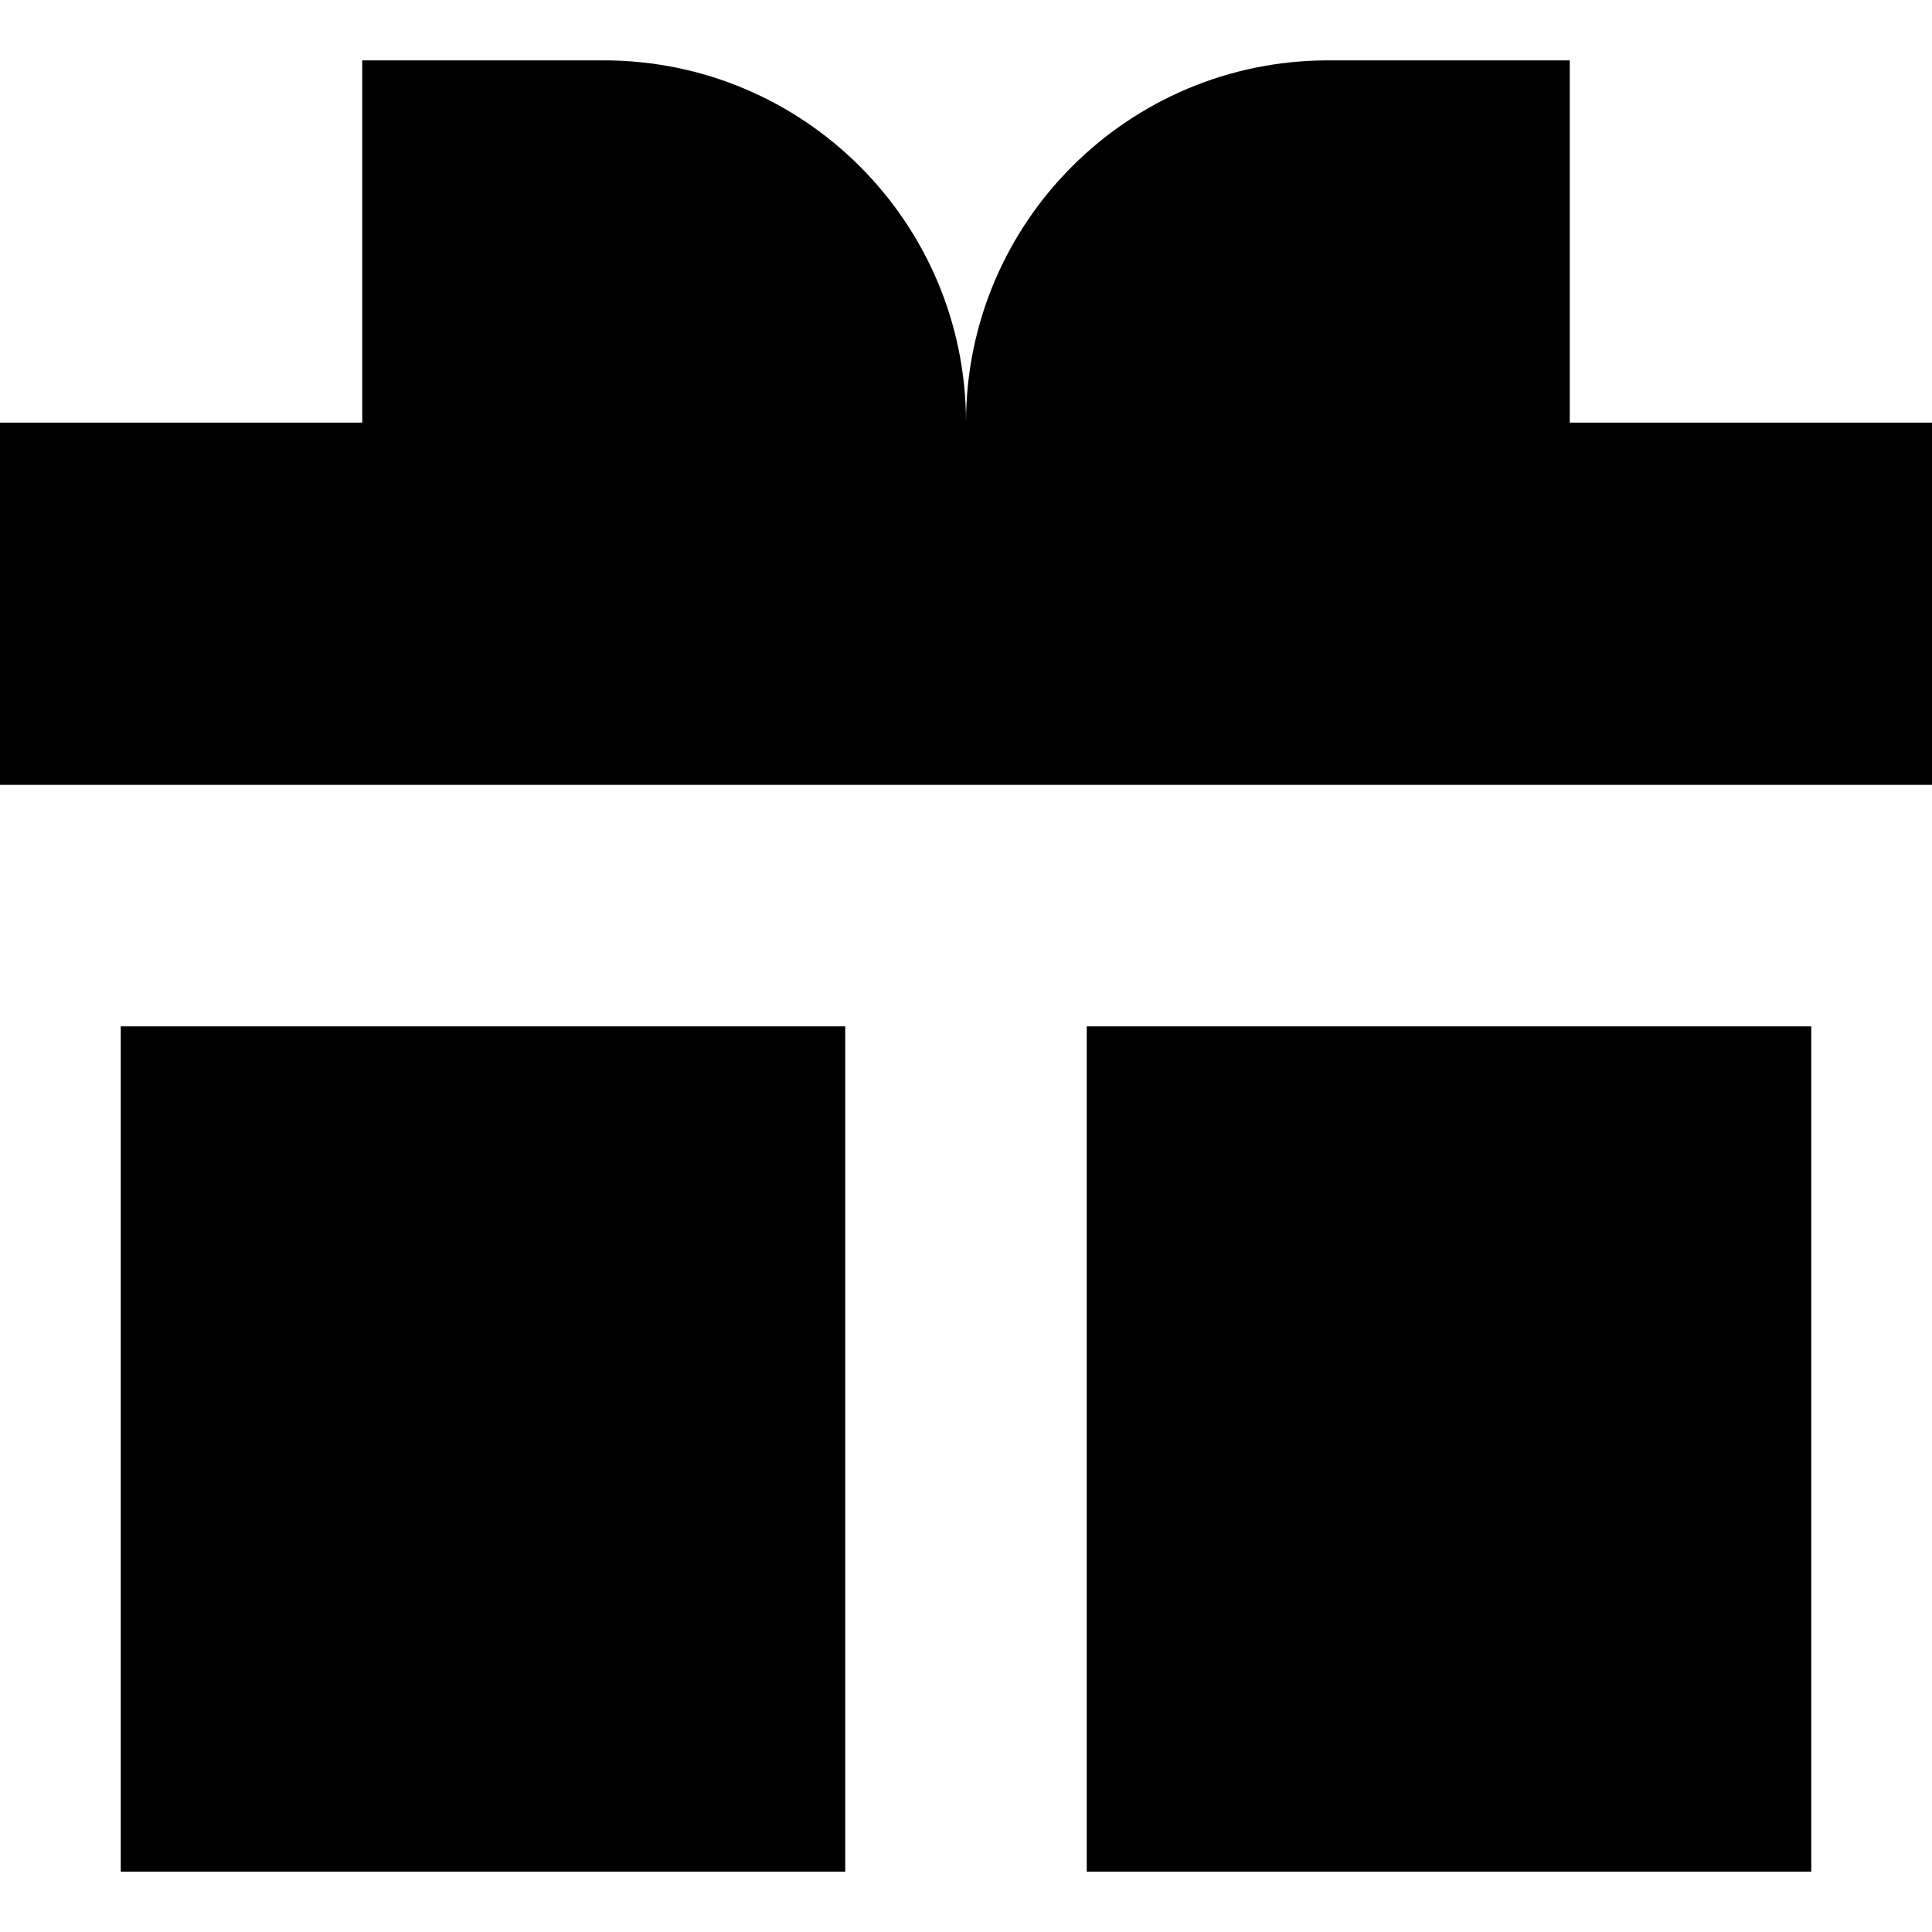 <svg xmlns="http://www.w3.org/2000/svg" fill="none" viewBox="0 0 12 12" height="12" width="12">
<path fill="black" d="M2.25 2.625V0.375H3.75C4.993 0.375 6 1.382 6 2.625C6 1.382 7.007 0.375 8.25 0.375H9.75V2.625H12V4.875H0V2.625H2.25Z"></path>
<path fill="black" d="M0.75 6.375H5.25V11.625H0.75V6.375Z"></path>
<path fill="black" d="M11.25 6.375H6.75V11.625H11.25V6.375Z"></path>
</svg>
